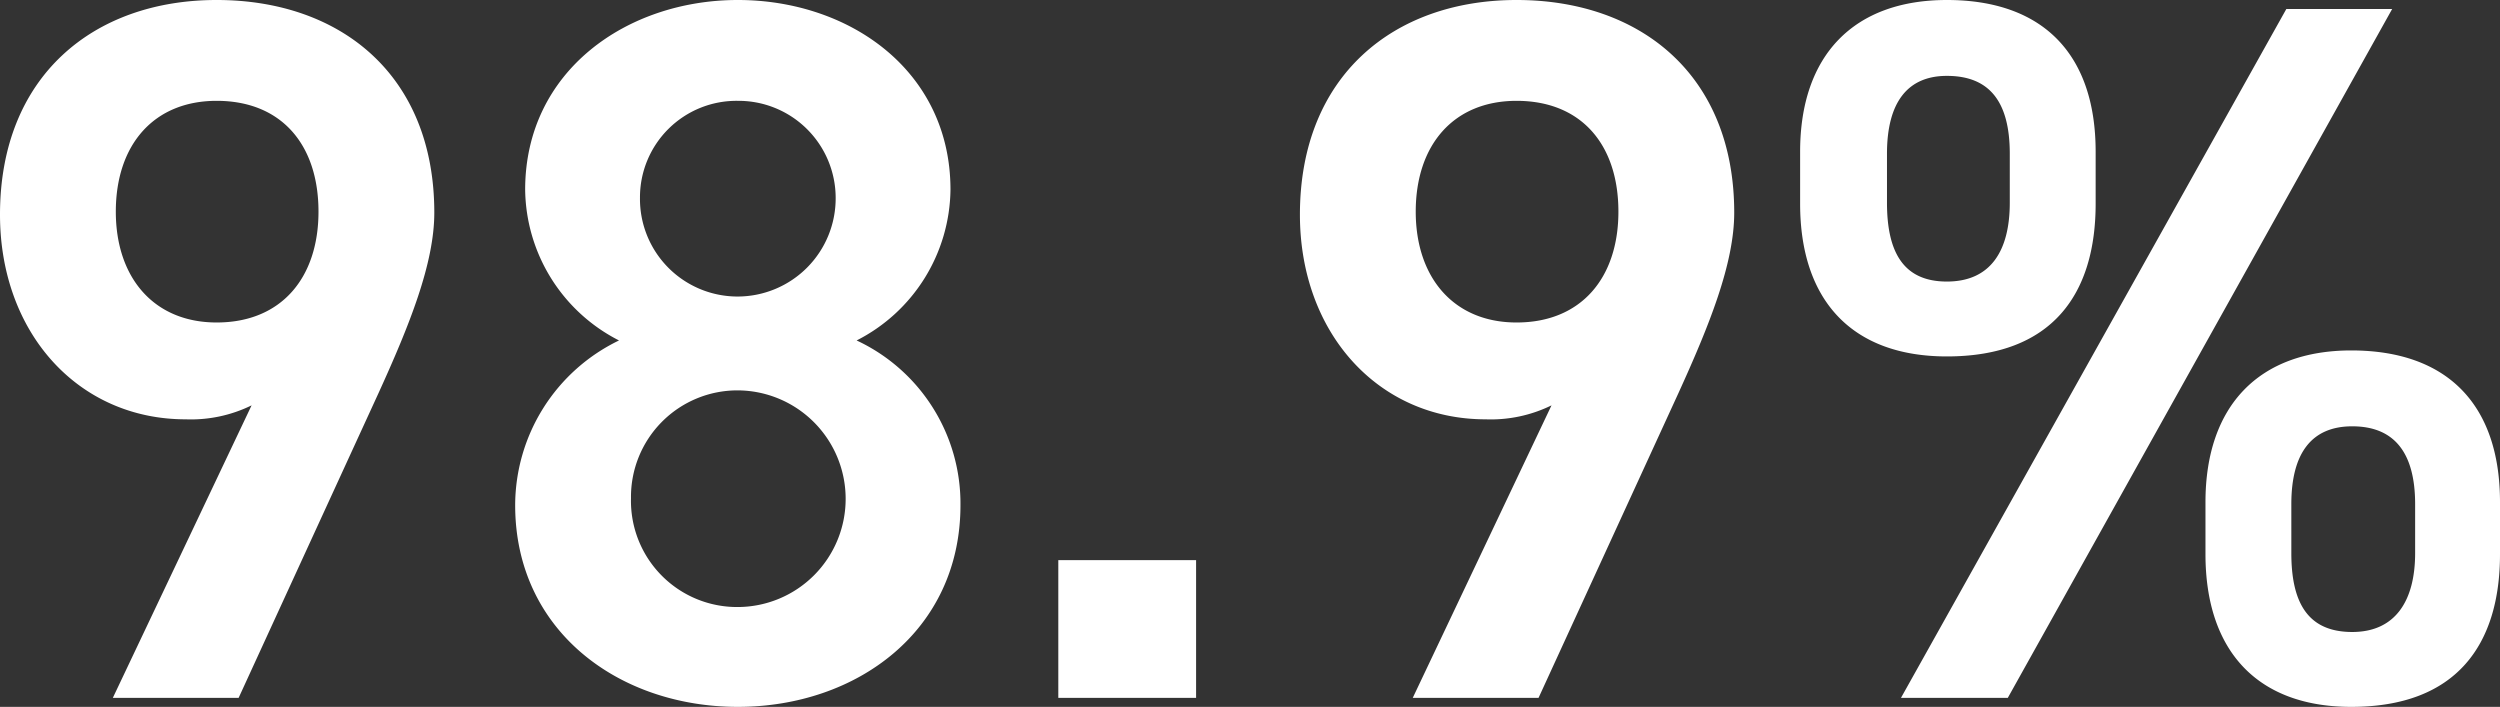 <svg xmlns="http://www.w3.org/2000/svg" width="150.24" height="42.48"><rect width="100%" height="100%" fill="#333333" stroke="none"/><path d="M6.78 41.94h7.56l8.4-18.3c1.86-4.08 3.36-7.8 3.36-10.86C26.1 4.5 20.46 0 13.02 0 5.64 0 0 4.56 0 12.9c0 7.08 4.68 12.3 11.16 12.3a8.272 8.272 0 003.96-.84zm12.36-29.22c0 3.96-2.22 6.66-6.12 6.66-3.78 0-6.06-2.7-6.06-6.66 0-4.02 2.28-6.66 6.06-6.66 3.9 0 6.12 2.64 6.12 6.66zm11.82 17.64c0 7.56 6.24 12.12 13.38 12.12s13.38-4.56 13.38-12.12a10.814 10.814 0 00-6.24-9.9 10.3 10.3 0 005.64-9.06C57.12 4.26 51.06 0 44.34 0c-6.66 0-12.78 4.26-12.78 11.4a10.3 10.3 0 005.64 9.06 11.017 11.017 0 00-6.24 9.9zm6.96-.42a6.4 6.4 0 016.42-6.48 6.518 6.518 0 016.48 6.48 6.5 6.5 0 01-6.48 6.54 6.379 6.379 0 01-6.42-6.54zm.54-18.06a5.8 5.8 0 015.88-5.82 5.839 5.839 0 015.88 5.82 5.9 5.9 0 01-5.88 5.94 5.865 5.865 0 01-5.88-5.94zm33.42 21.78H63.6v8.28h8.28zm13.02 8.28h7.56l8.4-18.3c1.86-4.08 3.36-7.8 3.36-10.86C104.22 4.5 98.58 0 91.14 0c-7.38 0-13.02 4.56-13.02 12.9 0 7.08 4.68 12.3 11.16 12.3a8.272 8.272 0 003.96-.84zm12.36-29.22c0 3.96-2.22 6.66-6.12 6.66-3.78 0-6.06-2.7-6.06-6.66 0-4.02 2.28-6.66 6.06-6.66 3.9 0 6.12 2.64 6.12 6.66zM137.4.54l-23.16 41.4h6.42l23.1-41.4zm12.84 29.64c0-5.88-3.18-9.12-8.94-9.12-5.52 0-8.76 3.3-8.76 9.12v3.12c0 5.82 3.12 9.18 8.76 9.18 6.36 0 8.94-3.78 8.94-9.18zm-8.88 7.8c-2.7 0-3.66-1.8-3.66-4.74V30.3c0-3.12 1.26-4.68 3.66-4.68 2.46 0 3.78 1.5 3.78 4.68v2.94c0 2.88-1.2 4.74-3.78 4.74zM125.94 9.12c0-5.88-3.18-9.12-8.94-9.12-5.58 0-8.82 3.3-8.82 9.12v3.12c0 5.82 3.12 9.18 8.82 9.18 6.36 0 8.94-3.78 8.94-9.18zm-8.94 7.8c-2.64 0-3.6-1.8-3.6-4.74V9.24c0-3.12 1.26-4.68 3.6-4.68 2.52 0 3.78 1.5 3.78 4.68v2.94c0 2.88-1.14 4.74-3.78 4.74z" fill="#fff"/></svg>